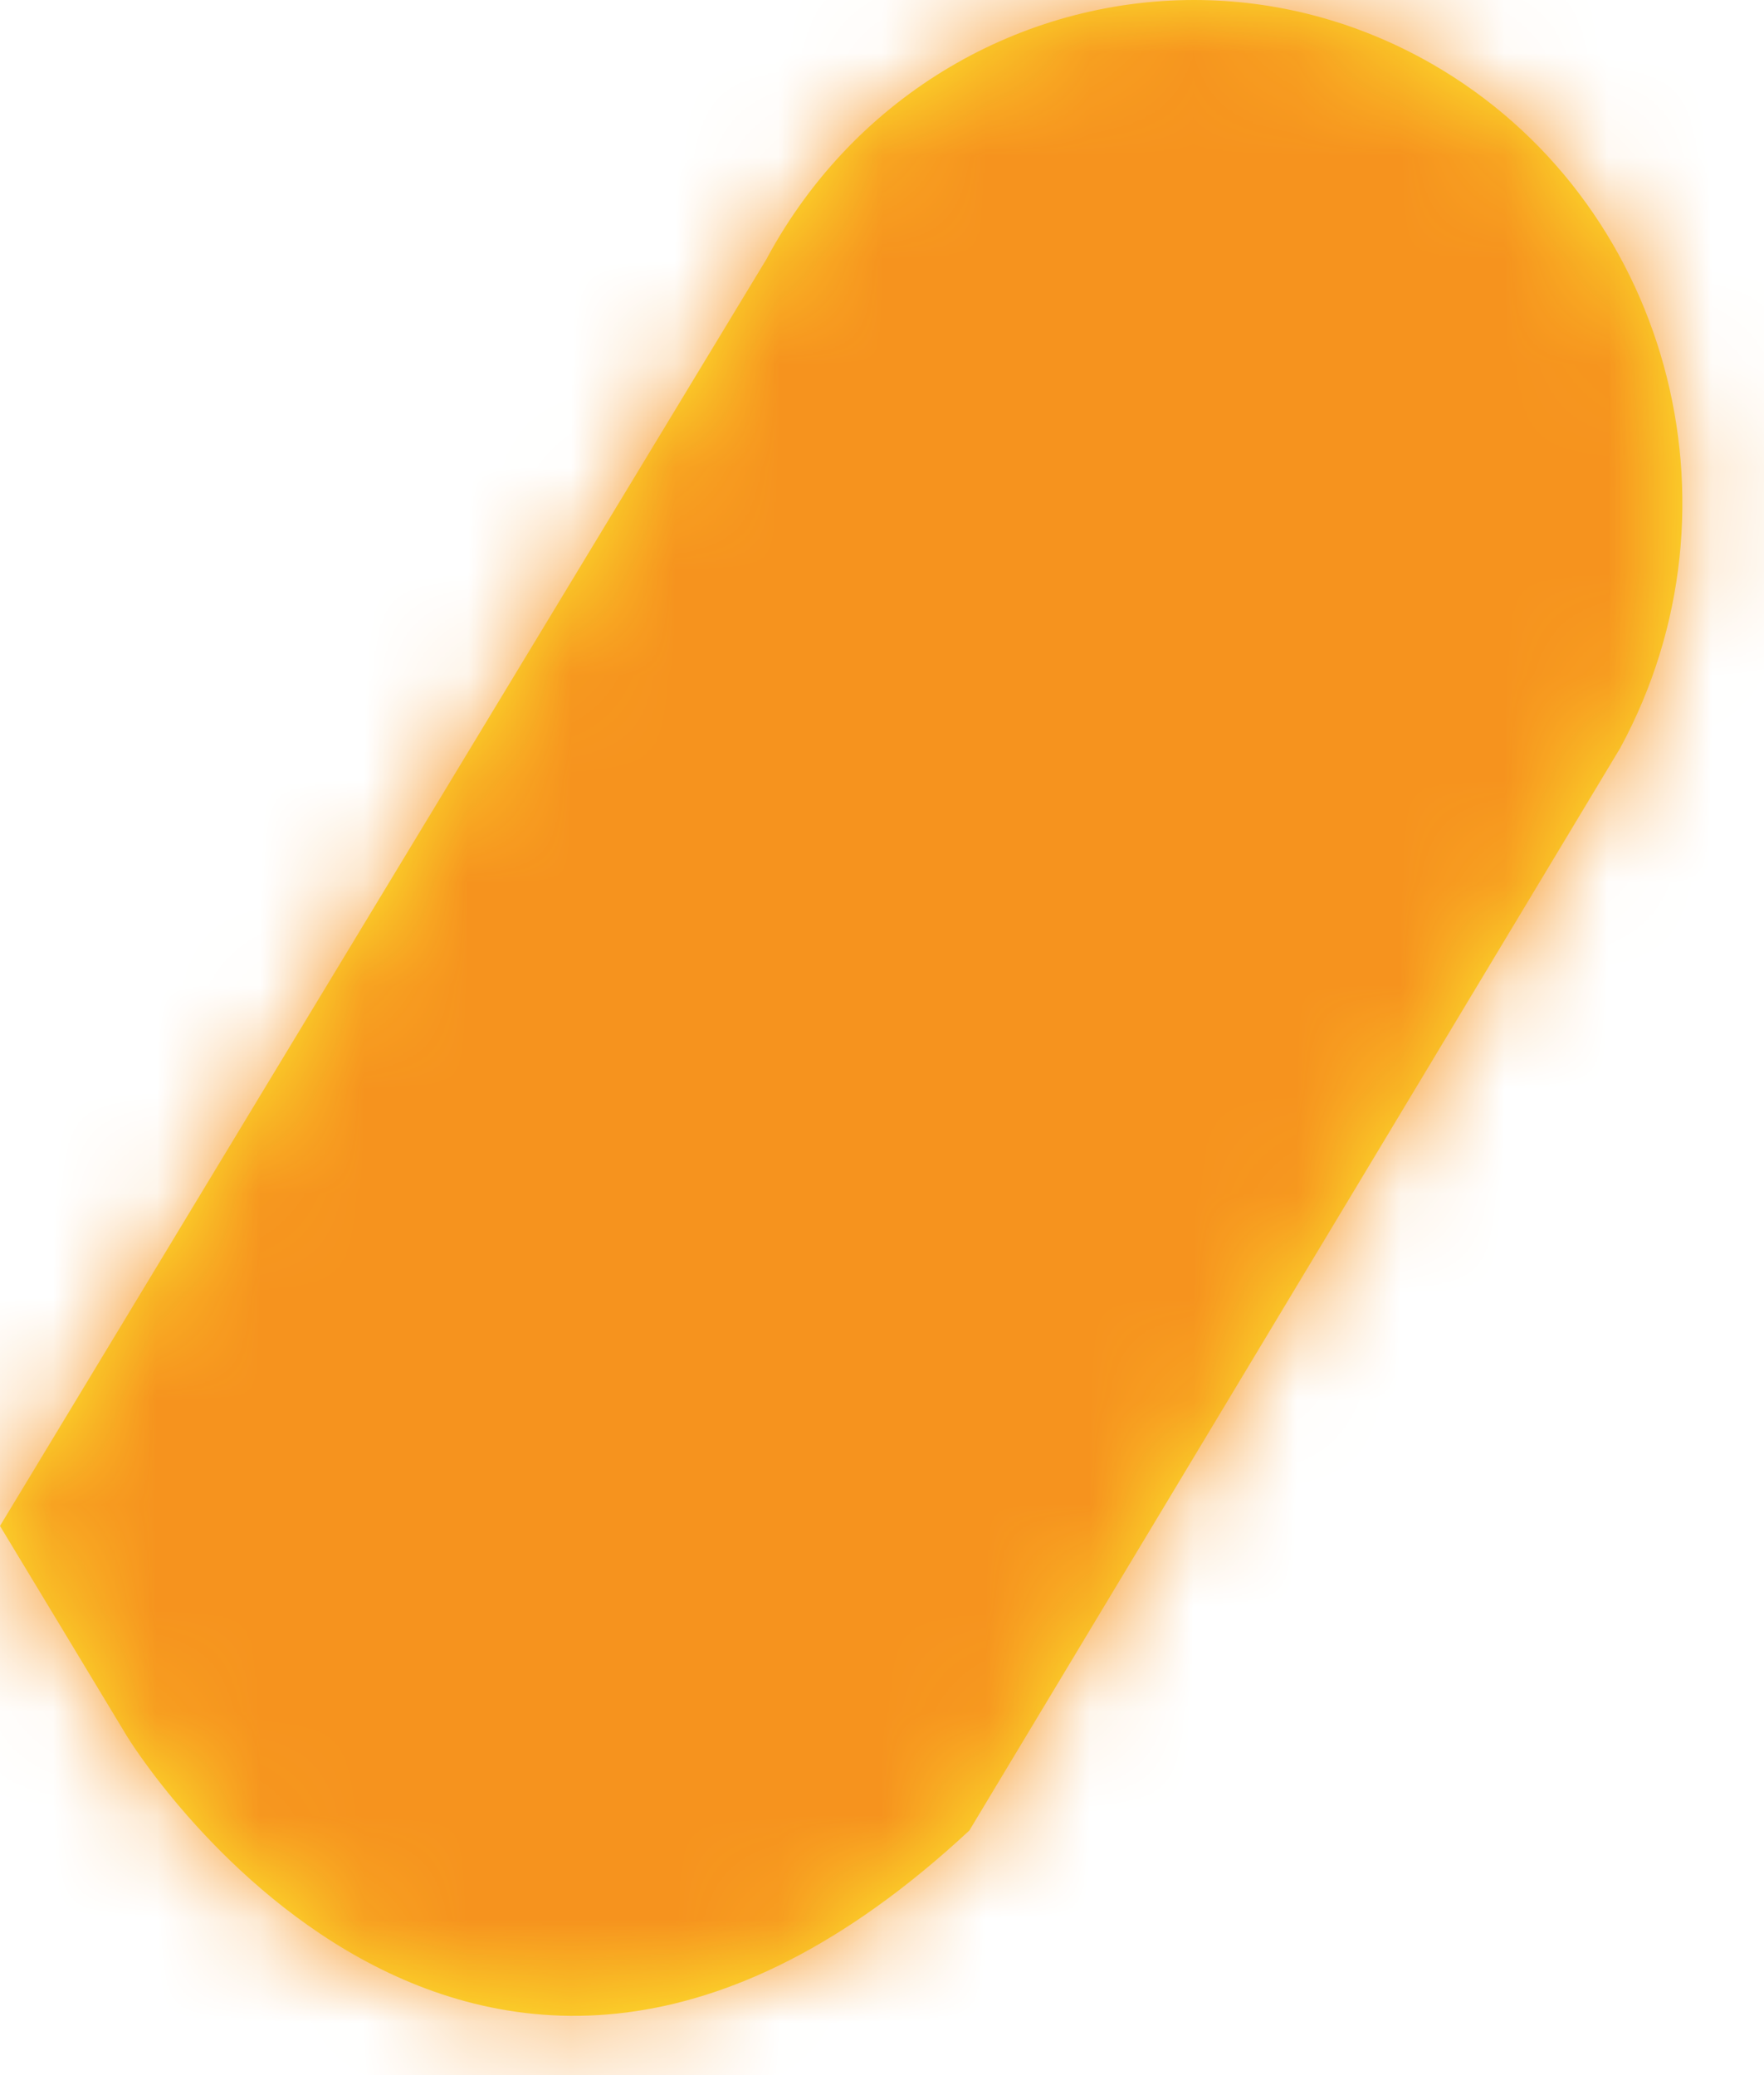 <?xml version="1.0" encoding="utf-8"?>
<svg xmlns="http://www.w3.org/2000/svg" fill="none" height="100%" overflow="visible" preserveAspectRatio="none" style="display: block;" viewBox="0 0 17 20" width="100%">
<g id="Group">
<path d="M7.394 2.485C7.394 2.485 3.309 9.23 0 14.707C0.424 15.407 0.835 16.091 1.223 16.733C1.223 16.733 4.512 22.137 9.342 17.642L15.614 7.21C16.883 4.874 16.071 1.921 13.8 0.616C13.072 0.199 12.284 0 11.508 0C9.857 0 8.255 0.894 7.394 2.483" fill="#FDEC2F" id="Vector"/>
<g id="Clip path group">
<mask height="20" id="mask0_0_16" maskUnits="userSpaceOnUse" style="mask-type:luminance" width="17" x="0" y="0">
<g id="clippath-1">
<path d="M7.394 2.485C7.394 2.485 3.309 9.23 0 14.707C0.424 15.407 0.835 16.091 1.223 16.733C1.223 16.733 4.512 22.137 9.342 17.642L15.614 7.21C16.883 4.874 16.071 1.921 13.8 0.616C13.072 0.199 12.284 0 11.508 0C9.857 0 8.255 0.894 7.394 2.483" fill="white" id="Vector_2"/>
</g>
</mask>
<g mask="url(#mask0_0_16)">
<g id="Group_2">
<path d="M-9.44 16.369L4.401 -7.627L26.325 5.772L12.482 29.766L-9.44 16.369Z" fill="#F6931E" id="Vector_3"/>
</g>
</g>
</g>
</g>
</svg>